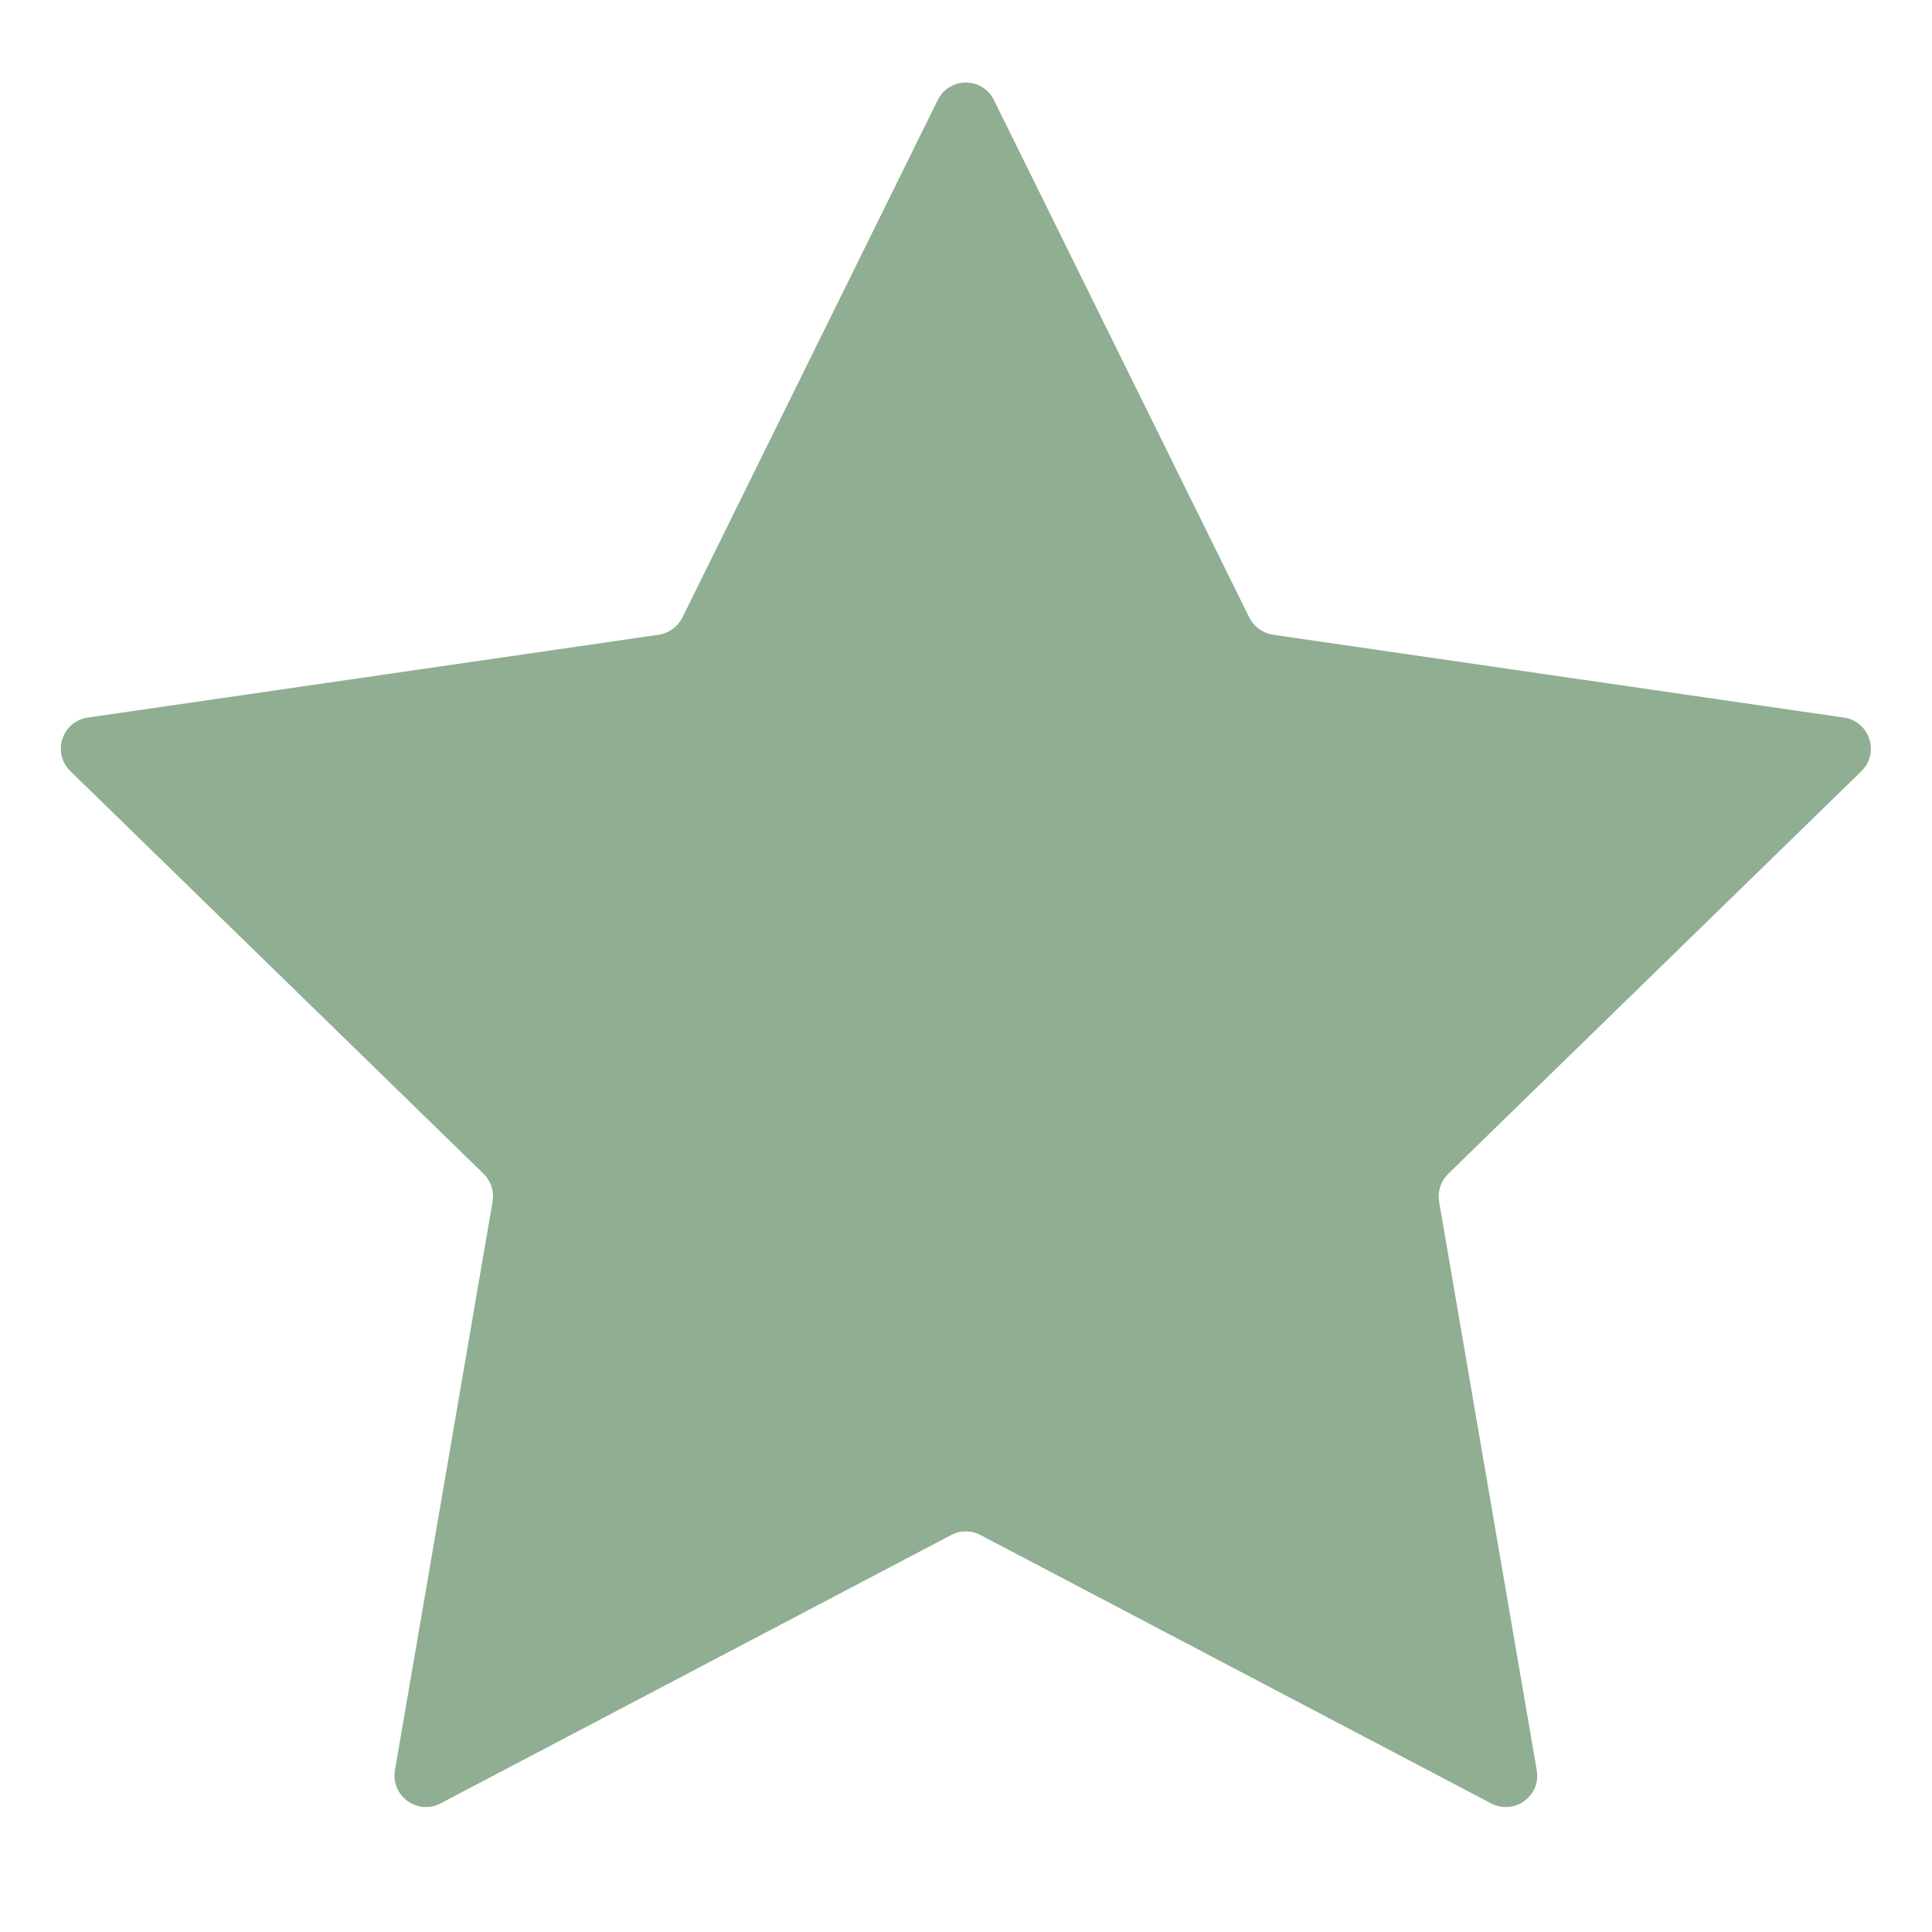 <svg xmlns="http://www.w3.org/2000/svg" xmlns:xlink="http://www.w3.org/1999/xlink" width="64" zoomAndPan="magnify" viewBox="0 0 48 48" height="64" preserveAspectRatio="xMidYMid meet" version="1.2"><defs><clipPath id="fb6cc5de48"><path d="M 1.262 2 L 46.812 2 L 46.812 45 L 1.262 45 Z M 1.262 2 "/></clipPath></defs><g id="4528f86625"><g clip-rule="nonzero" clip-path="url(#fb6cc5de48)"><path style=" stroke:none;fill-rule:nonzero;fill:#8fae92;fill-opacity:1;" d="M 35.98 29.164 C 35.797 29.344 35.711 29.602 35.754 29.855 L 38.18 43.984 C 38.289 44.621 37.621 45.105 37.047 44.805 L 24.359 38.137 C 24.133 38.016 23.859 38.016 23.633 38.137 L 10.945 44.805 C 10.375 45.105 9.707 44.621 9.812 43.984 L 12.238 29.855 C 12.281 29.602 12.199 29.344 12.016 29.164 L 1.75 19.16 C 1.285 18.707 1.539 17.922 2.18 17.828 L 16.367 15.77 C 16.621 15.73 16.84 15.57 16.953 15.344 L 23.297 2.488 C 23.582 1.906 24.41 1.906 24.695 2.488 L 31.039 15.344 C 31.152 15.57 31.371 15.73 31.625 15.77 L 45.812 17.828 C 46.453 17.922 46.707 18.707 46.246 19.16 Z M 35.98 29.164 "/></g></g></svg>